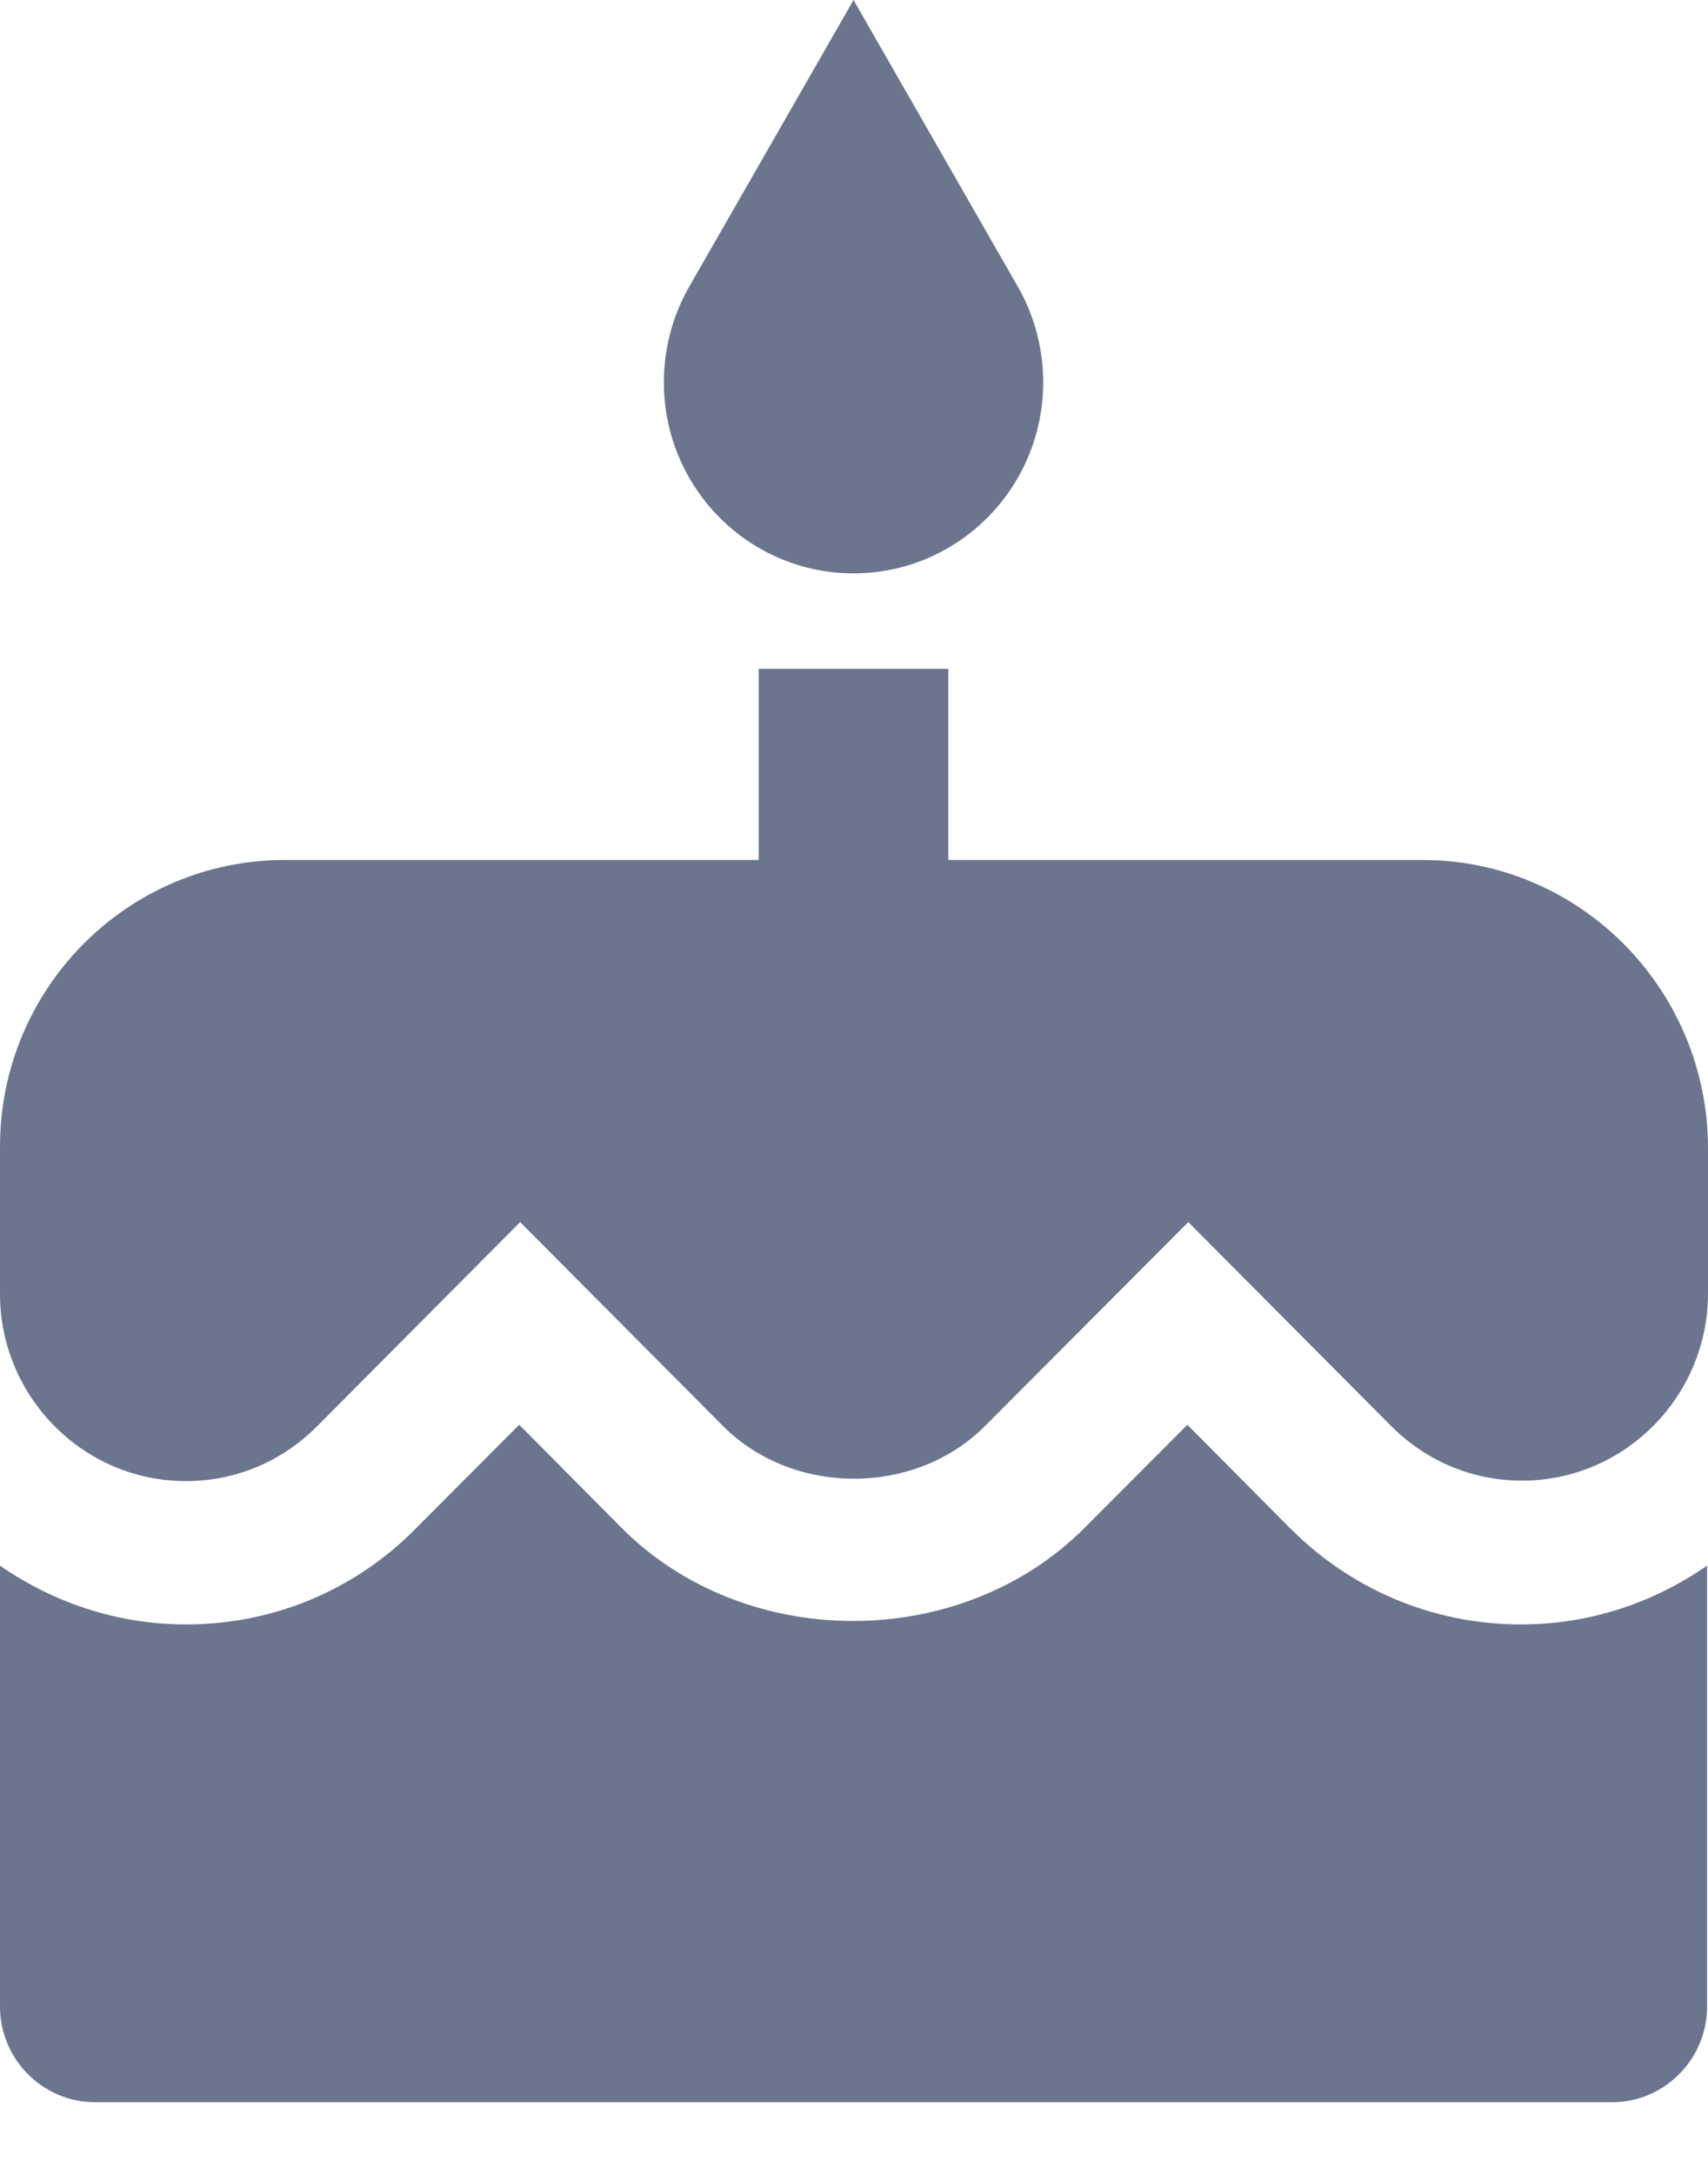 <?xml version="1.0" encoding="UTF-8"?>
<svg width="22px" height="28px" viewBox="0 0 22 28" version="1.1" xmlns="http://www.w3.org/2000/svg" xmlns:xlink="http://www.w3.org/1999/xlink">
    <!-- Generator: Sketch 63.1 (92452) - https://sketch.com -->
    <title>birthday-icon-grey</title>
    <desc>Created with Sketch.</desc>
    <g id="Page-1" stroke="none" stroke-width="1" fill="none" fill-rule="evenodd">
        <g id="birthday-icon-grey" fill="#6B768E" fill-rule="nonzero">
            <path d="M15.294,18.351 L16.607,19.674 L16.782,19.841 C17.558,20.541 18.544,20.923 19.594,20.923 C20.485,20.923 21.304,20.64 21.988,20.166 L21.988,20.166 L21.988,25.846 C21.988,26.523 21.438,27.077 20.766,27.077 L20.766,27.077 L1.222,27.077 C0.55,27.077 0,26.523 0,25.846 L0,25.846 L0,20.166 C0.684,20.64 1.509,20.923 2.394,20.923 C3.524,20.923 4.581,20.48 5.369,19.674 L5.369,19.674 L6.688,18.351 L8.001,19.674 C9.595,21.28 12.38,21.28 13.975,19.674 L13.975,19.674 L15.294,18.351 Z M12.215,8.615 L12.215,11.077 L18.323,11.077 L18.518,11.082 C20.449,11.184 21.988,12.798 22,14.769 L22,14.769 L22,16.658 C22,17.988 20.925,19.071 19.606,19.071 C18.964,19.071 18.366,18.818 17.914,18.363 L17.914,18.363 L15.306,15.741 L12.692,18.363 C11.788,19.274 10.212,19.274 9.308,18.363 L9.308,18.363 L6.7,15.741 L4.086,18.369 C3.634,18.825 3.036,19.077 2.394,19.077 C1.075,19.077 0,17.994 0,16.665 L0,16.665 L0,14.769 C0,12.732 1.643,11.077 3.665,11.077 L3.665,11.077 L9.772,11.077 L9.772,8.615 L12.215,8.615 Z M10.994,0 L13.089,3.655 C13.309,4.025 13.437,4.462 13.437,4.923 C13.437,6.283 12.344,7.385 10.994,7.385 C9.644,7.385 8.551,6.283 8.551,4.923 C8.551,4.462 8.679,4.025 8.899,3.655 L8.899,3.655 L10.994,0 Z" id="Combined-Shape"></path>
        </g>
    </g>
</svg>